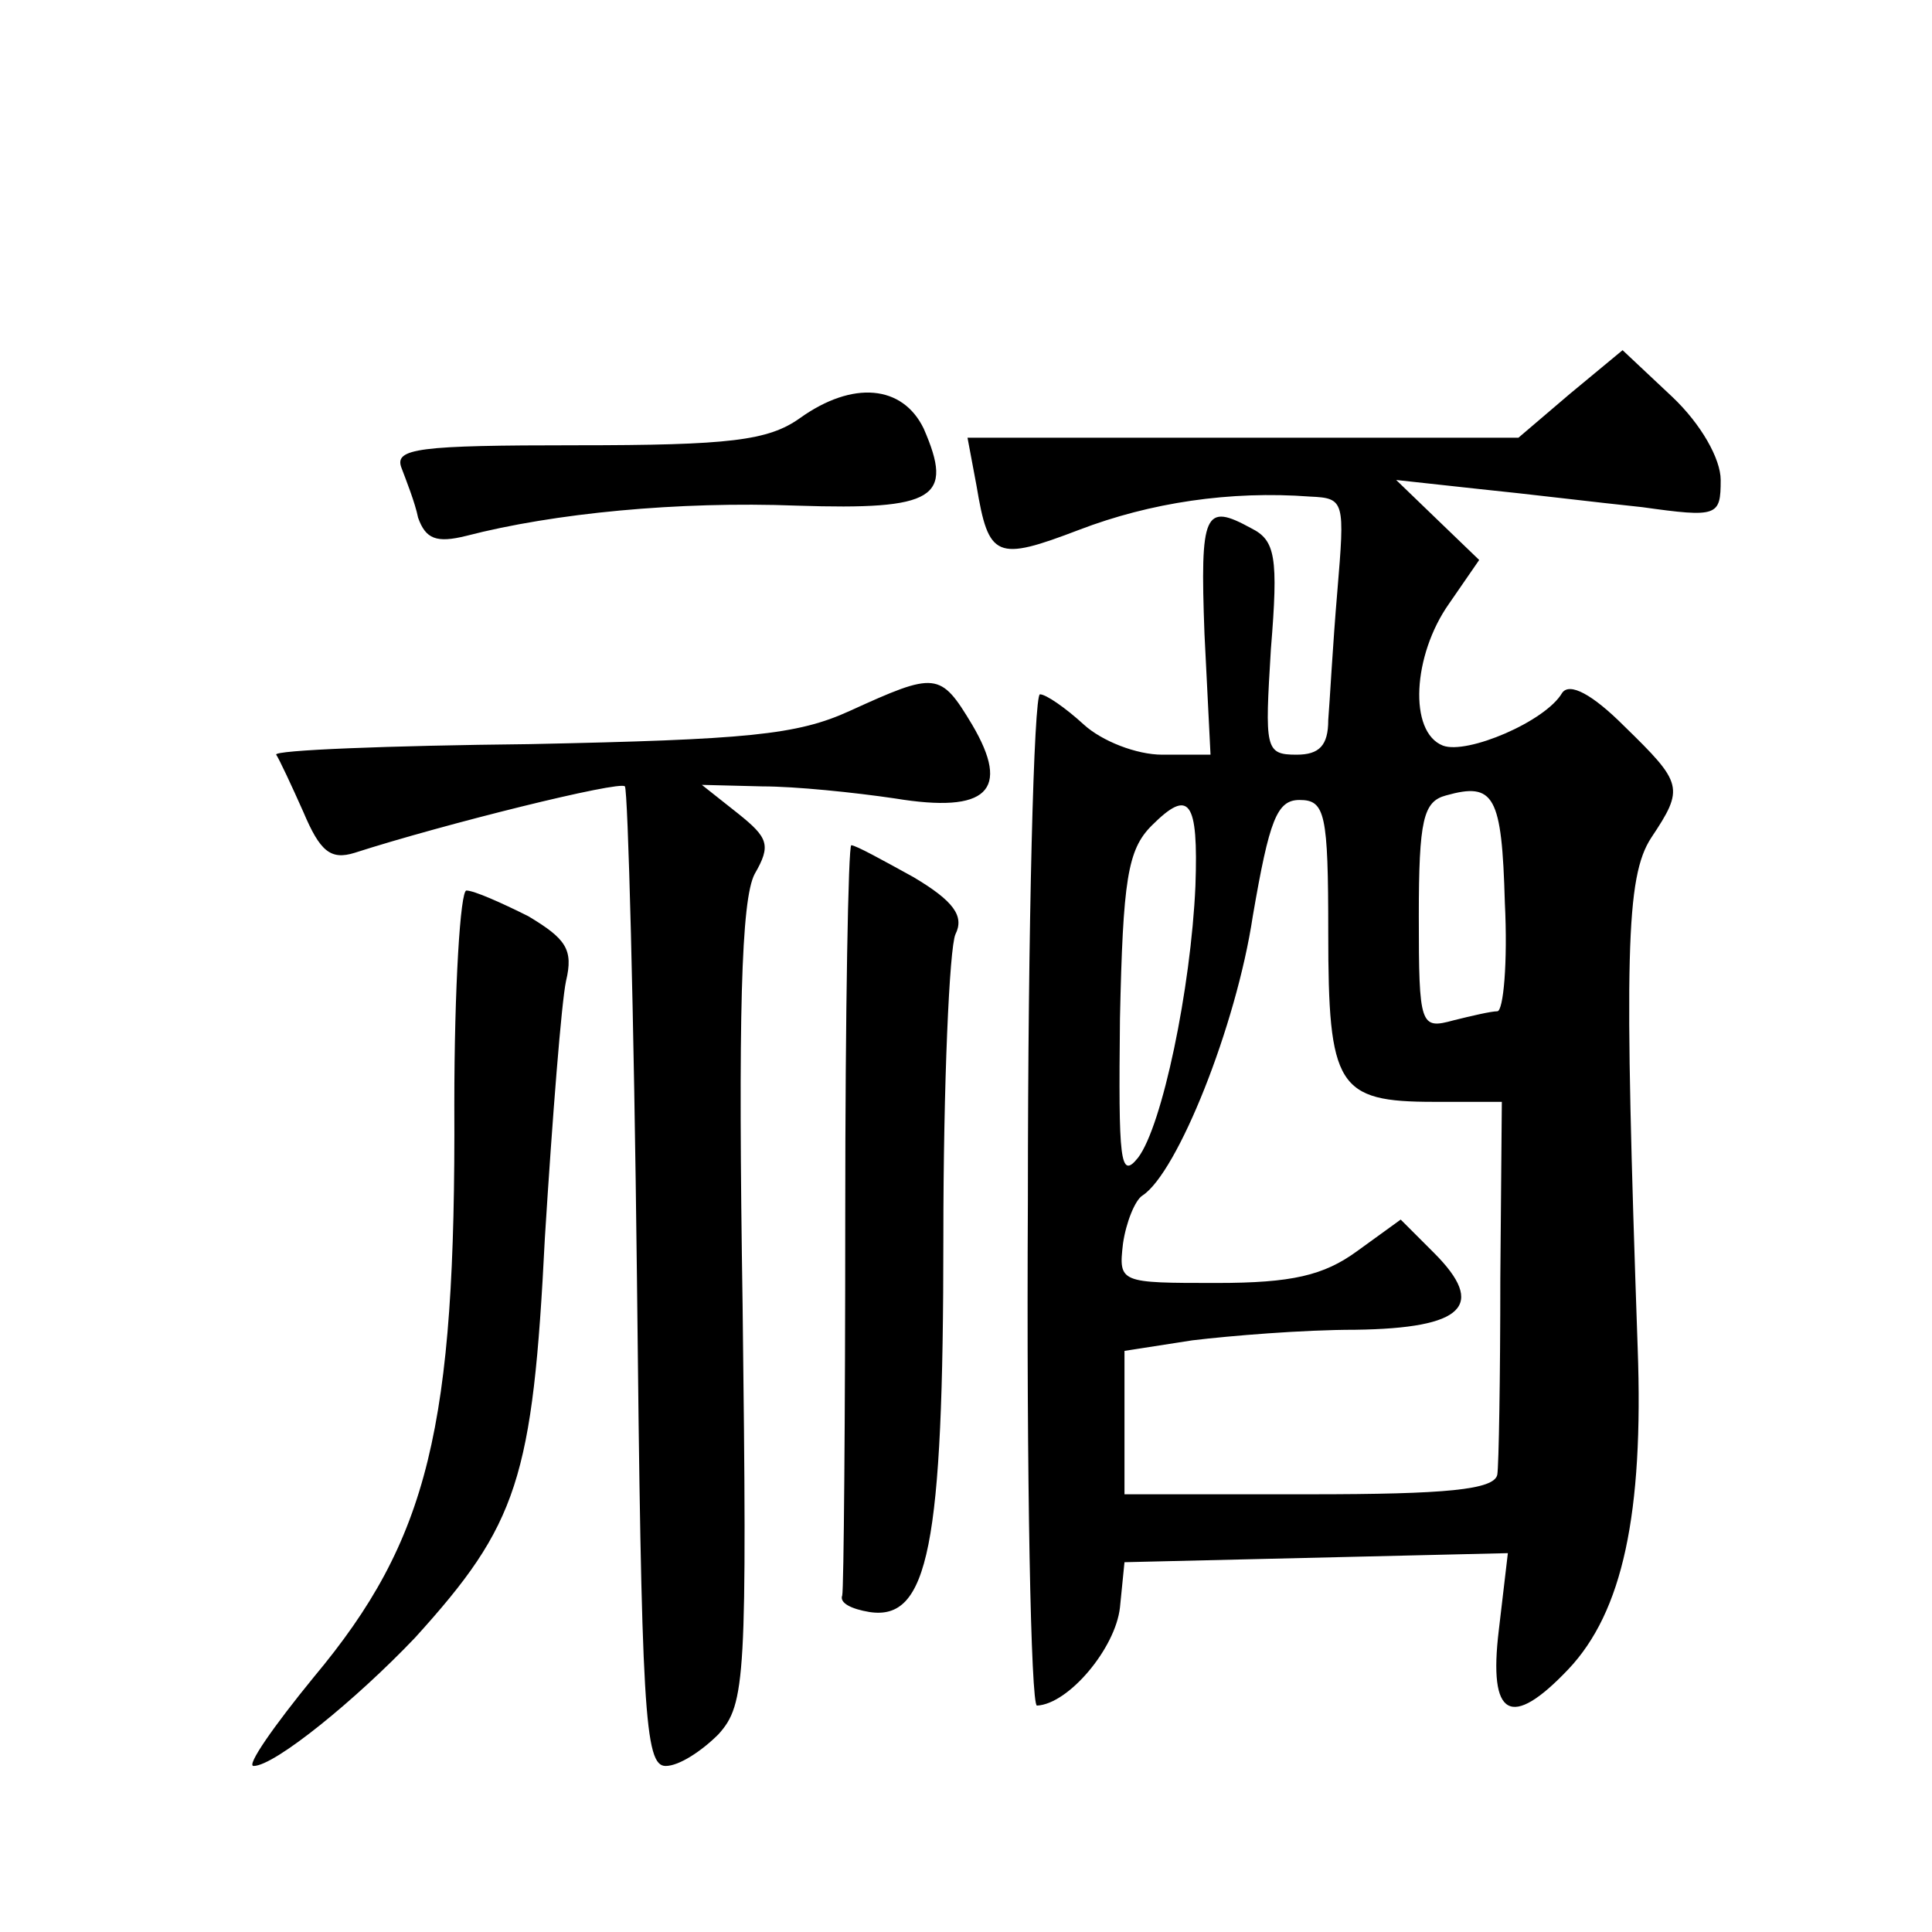 <?xml version="1.0" standalone="no"?>
<!DOCTYPE svg PUBLIC "-//W3C//DTD SVG 20010904//EN"
 "http://www.w3.org/TR/2001/REC-SVG-20010904/DTD/svg10.dtd">
<svg version="1.0" xmlns="http://www.w3.org/2000/svg"
 width="128pt" height="128pt" viewBox="0 0 128 128"
 preserveAspectRatio="xMidYMid meet">
<g transform="translate(0,128) scale(0.1,-0.1)"
fill="#0" stroke="none">
<path d="M1040 1019 l-34 -29 -183 0 -182 0 6 -32 c8 -48 13 -50 68 -29 47 18 100
26 153 22 23 -1 23 -3 18 -63 -3 -35 -5 -73 -6 -85 0 -17 -6 -23 -21 -23 -21 0
-21 4 -17 70 5 61 3 72 -13 80 -31 17 -34 11 -31 -70 l4 -80 -32 0 c-17 0 -40 9
-52 20 -12 11 -25 20 -29 20 -4 0 -8 -151 -8 -335 -1 -184 2 -335 6 -335 21 1 52
38 55 65 l3 30 127 3 127 3 -6 -51 c-7 -58 8 -66 46 -26 36 38 50 103 46 213 -9
260 -8 312 9 338 22 33 21 36 -18 74 -21 21 -36 29 -41 22 -11 -19 -63 -41 -79
-35 -23 9 -20 60 4 94 l20 29 -27 26 -28 27 55 -6 c30 -3 79 -9 108 -12 50 -7 52
-6 52 18 0 14 -13 37 -32 55 l-33 31 -35 -29z m-43 -337 c2 -40 -1 -72 -5 -72 -4
0 -17 -3 -29 -6 -22 -6 -23 -4 -23 69 0 64 3 76 18 80 32 9 37 0 39 -71z m-205
11 c-3 -68 -22 -159 -38 -180 -12 -15 -13 -2 -12 92 2 92 5 112 21 128 25 25 31
17 29 -40z m88 -31 c0 -102 6 -112 70 -112 l45 0 -1 -117 c0 -65 -1 -124 -2 -130
-2 -10 -34 -13 -124 -13 l-123 0 0 48 0 47 45 7 c25 3 73 7 108 7 72 1 87 16 52
51 l-22 22 -29 -21 c-22 -16 -43 -21 -93 -21 -64 0 -65 0 -62 26 2 14 8 29 13 32
23 15 62 112 73 185 11 64 16 77 31 77 17 0 19 -9 19 -88z M530 1003 c-21 -15 -47
-18 -148 -18 -105 0 -121 -2 -116 -15 3 -8 9 -23 11 -33 5 -14 12 -17 32 -12 58
15 140 23 219 20 92 -3 104 5 84 51 -14 29 -47 32 -82 7z M563 809 c-35 -16 -68
-19 -212 -22 -94 -1 -170 -4 -168 -7 2 -3 10 -20 18 -38 11 -26 18 -32 34 -27 59
19 176 48 179 44 2 -2 6 -149 8 -326 3 -287 5 -323 19 -323 9 0 24 10 35 21 18
20 19 37 16 284 -3 192 -1 269 8 286 11 19 9 24 -11 40 l-24 19 40 -1 c22 0 61
-4 88 -8 61 -10 77 5 51 49 -21 35 -24 35 -81 9z M560 475 c0 -135 -1 -248 -2 -252
-2 -5 6 -9 18 -11 39 -6 49 43 49 248 0 102 4 192 8 201 6 12 -1 22 -28 38 -20
11 -38 21 -41 21 -2 0 -4 -110 -4 -245z M301 548 c1 -214 -17 -288 -93 -379 -27
-33 -45 -59 -40 -59 14 0 68 44 107 85 68 75 78 105 86 265 5 80 11 156 14 170
5 21 0 28 -25 43 -18 9 -36 17 -41 17 -4 0 -8 -64 -8 -142z"/>
</g>
</svg>
